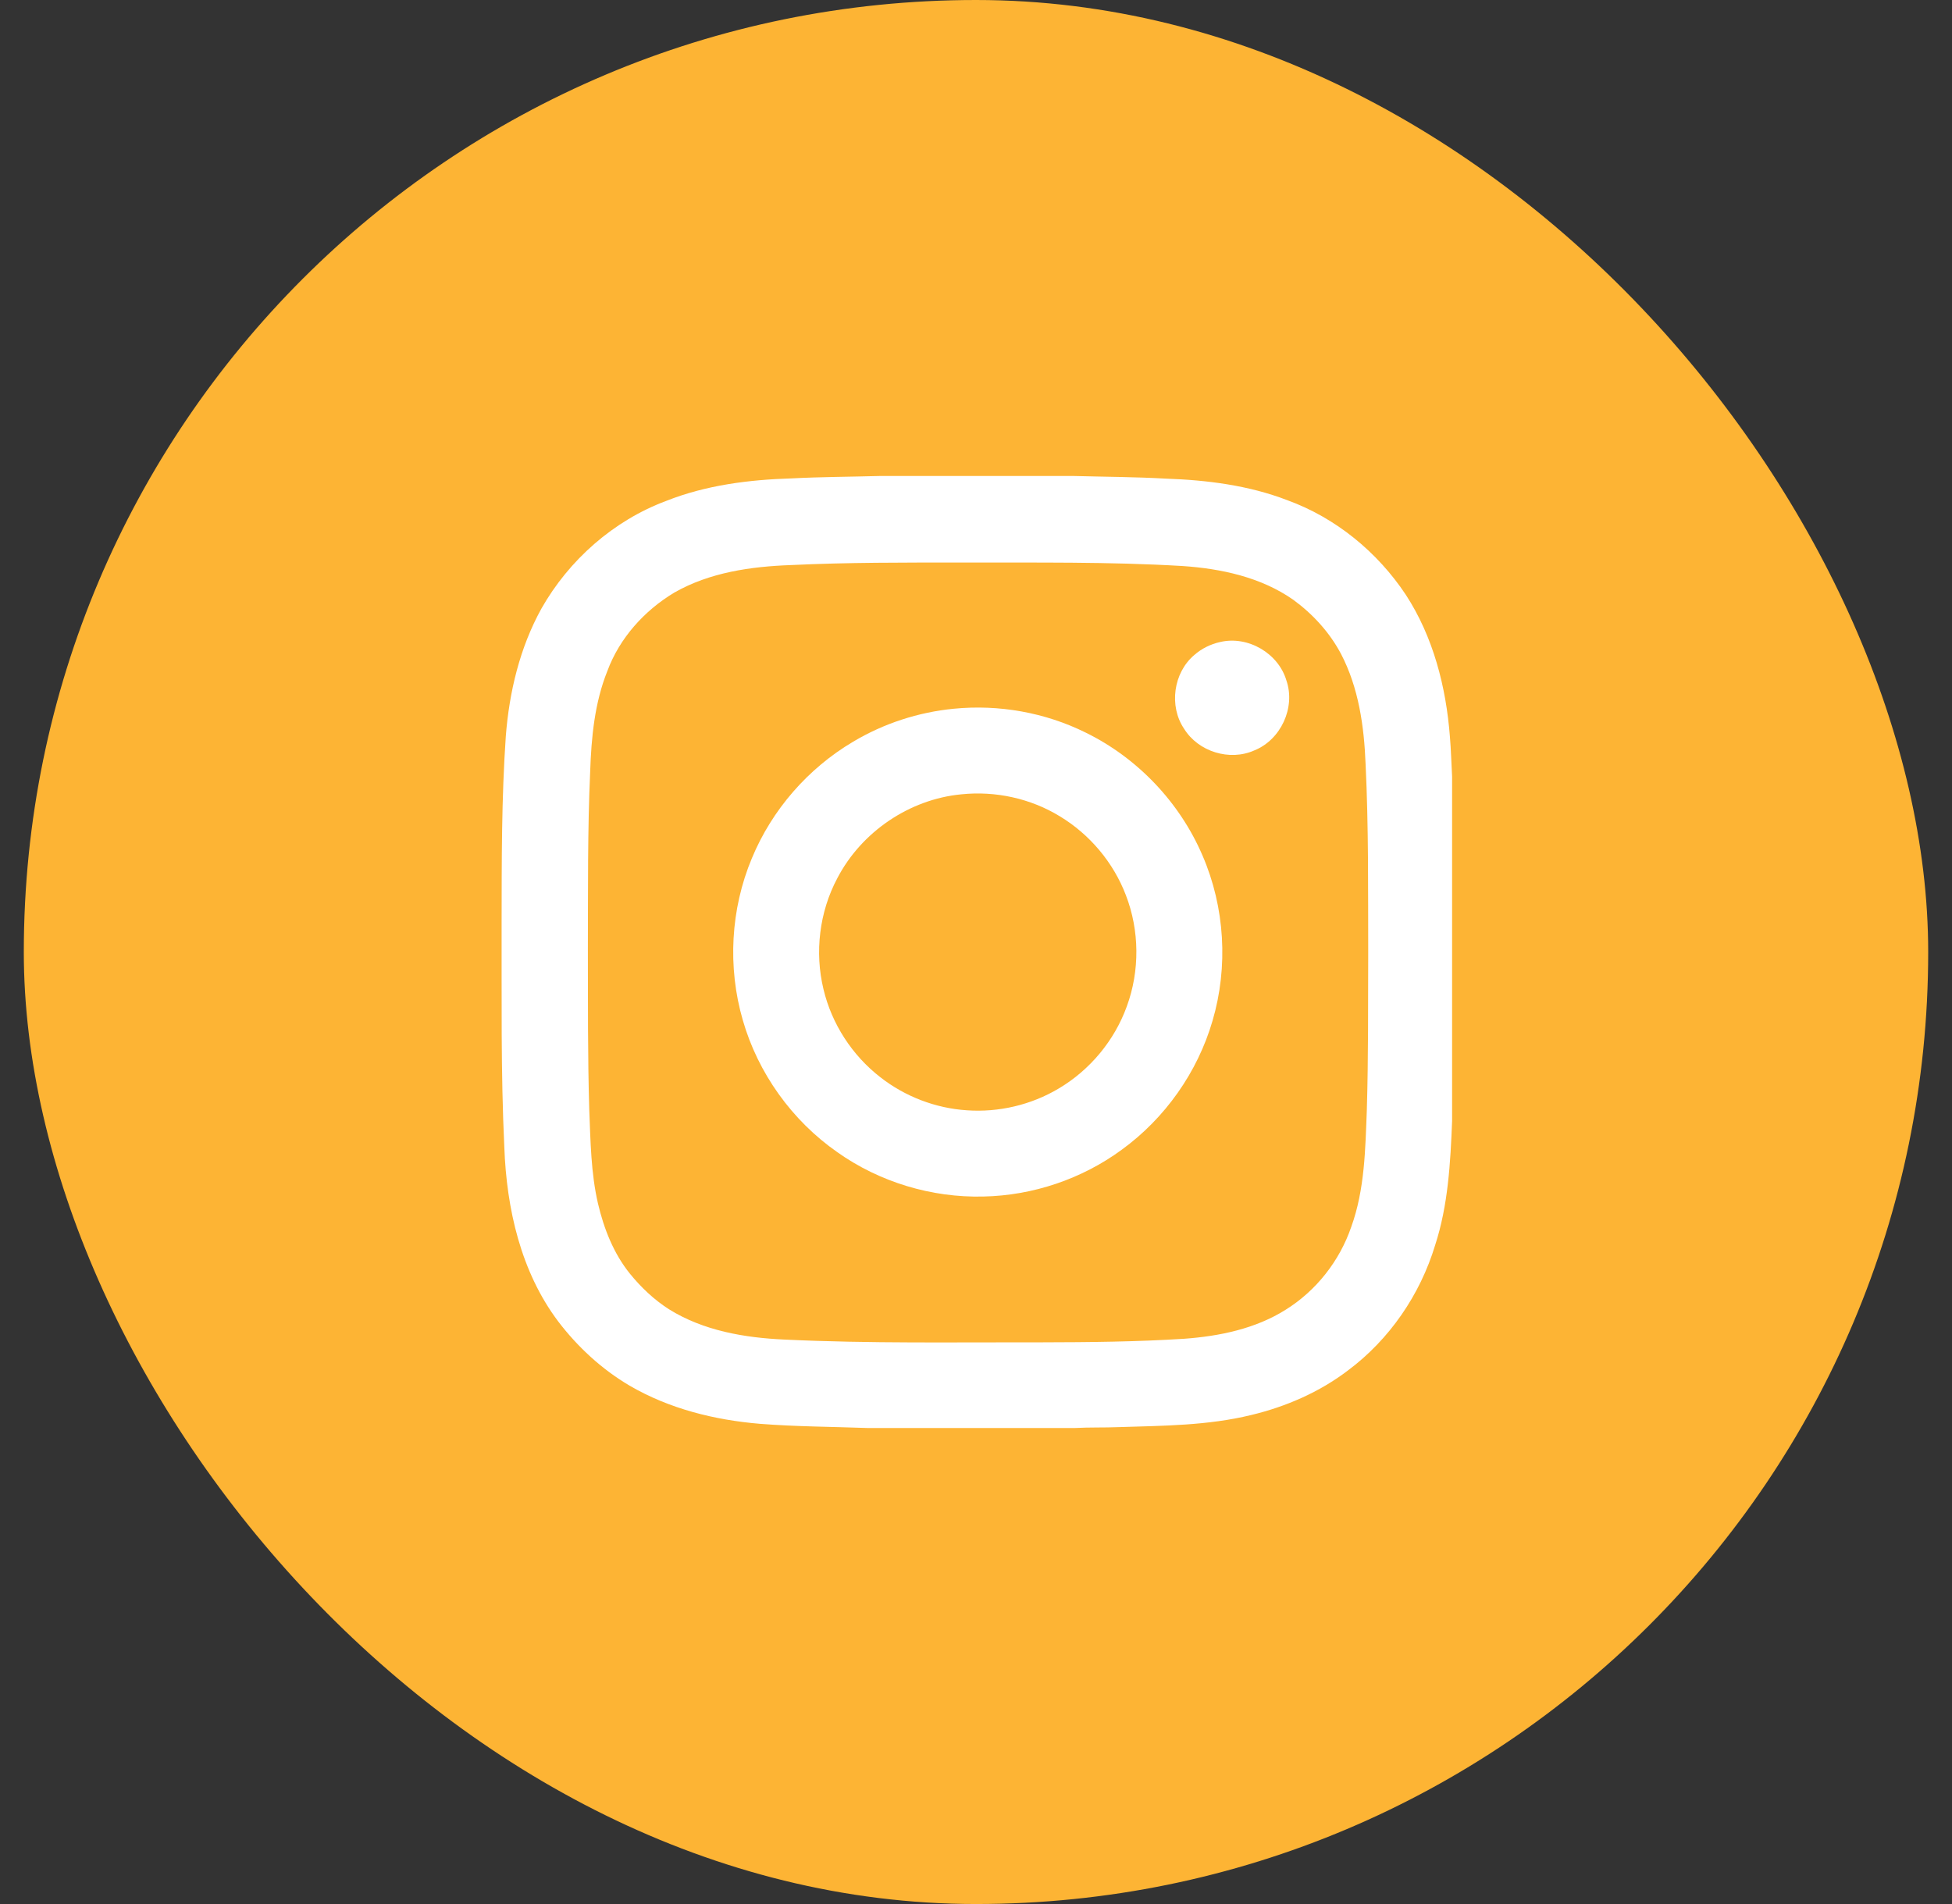 <?xml version="1.0" encoding="UTF-8"?> <svg xmlns="http://www.w3.org/2000/svg" width="41" height="40" viewBox="0 0 41 40" fill="none"><rect x="0" y="0" width="41" height="40" fill="#333333" stroke="none"/><rect x="0.5" width="40" height="40" rx="20" fill="#FDB434"></rect><g clip-path="url(#clip0_84_353)"><path d="M18.468 10H22.564C23.204 10.017 23.845 10.019 24.484 10.055C25.348 10.085 26.221 10.194 27.033 10.506C28.052 10.875 28.931 11.595 29.528 12.495C30.104 13.38 30.374 14.432 30.454 15.477C30.478 15.755 30.484 16.035 30.5 16.314V23.552C30.465 24.43 30.417 25.32 30.143 26.161C29.828 27.201 29.184 28.141 28.312 28.791C27.713 29.247 27.01 29.552 26.28 29.727C25.373 29.949 24.434 29.952 23.507 29.981C23.196 29.994 22.885 29.983 22.574 30H18.229C17.475 29.973 16.718 29.971 15.965 29.912C15.012 29.833 14.057 29.596 13.226 29.111C12.641 28.767 12.133 28.298 11.723 27.759C10.938 26.715 10.64 25.39 10.593 24.105C10.518 22.529 10.54 20.951 10.536 19.374C10.538 18.072 10.534 16.768 10.624 15.467C10.696 14.538 10.918 13.607 11.371 12.787C11.95 11.764 12.886 10.937 13.991 10.524C14.829 10.191 15.735 10.077 16.631 10.05C17.243 10.018 17.856 10.017 18.468 10ZM16.615 11.871C15.773 11.901 14.904 12.025 14.162 12.45C13.534 12.827 13.013 13.405 12.757 14.097C12.488 14.767 12.42 15.496 12.396 16.211C12.34 17.447 12.353 18.684 12.348 19.921C12.351 21.053 12.343 22.186 12.377 23.319C12.404 23.976 12.411 24.64 12.56 25.284C12.684 25.812 12.888 26.333 13.231 26.758C13.465 27.046 13.738 27.305 14.051 27.505C14.773 27.956 15.638 28.104 16.476 28.142C18.273 28.228 20.072 28.196 21.869 28.2C22.871 28.198 23.873 28.189 24.873 28.125C25.613 28.071 26.368 27.916 27.003 27.516C27.645 27.117 28.138 26.489 28.382 25.774C28.666 24.989 28.677 24.144 28.709 23.319C28.742 22.214 28.734 21.107 28.738 20.002C28.734 18.686 28.747 17.369 28.683 16.053C28.652 15.26 28.538 14.448 28.166 13.736C27.927 13.285 27.573 12.898 27.161 12.598C26.484 12.125 25.649 11.946 24.837 11.891C23.29 11.799 21.738 11.822 20.189 11.818C18.997 11.818 17.805 11.814 16.615 11.871Z" fill="white"></path><path d="M25.627 13.488C26.21 13.349 26.851 13.723 27.02 14.296C27.216 14.865 26.902 15.543 26.345 15.765C25.828 15.996 25.17 15.792 24.872 15.312C24.548 14.834 24.645 14.132 25.086 13.76C25.239 13.625 25.428 13.532 25.627 13.488Z" fill="white"></path><path d="M20.035 14.889C20.981 14.796 21.953 14.968 22.805 15.391C23.895 15.925 24.781 16.859 25.258 17.974C25.728 19.06 25.802 20.311 25.468 21.445C25.154 22.525 24.471 23.492 23.562 24.153C22.724 24.769 21.694 25.116 20.655 25.137C19.567 25.164 18.474 24.834 17.587 24.205C16.635 23.541 15.921 22.545 15.601 21.429C15.279 20.317 15.345 19.097 15.793 18.029C16.214 17.012 16.973 16.141 17.921 15.581C18.563 15.198 19.291 14.961 20.035 14.889ZM20.194 16.687C19.102 16.79 18.092 17.478 17.587 18.45C17.21 19.158 17.108 20.005 17.297 20.784C17.47 21.511 17.9 22.173 18.491 22.631C19.009 23.036 19.649 23.282 20.306 23.325C20.975 23.373 21.658 23.213 22.235 22.869C22.892 22.481 23.409 21.86 23.668 21.141C23.942 20.395 23.935 19.548 23.648 18.806C23.386 18.119 22.888 17.527 22.259 17.148C21.646 16.773 20.908 16.613 20.194 16.687Z" fill="white"></path></g><defs><clipPath id="clip0_84_353"><rect width="20" height="20" fill="white" transform="translate(10.5 10)"></rect></clipPath></defs></svg> 